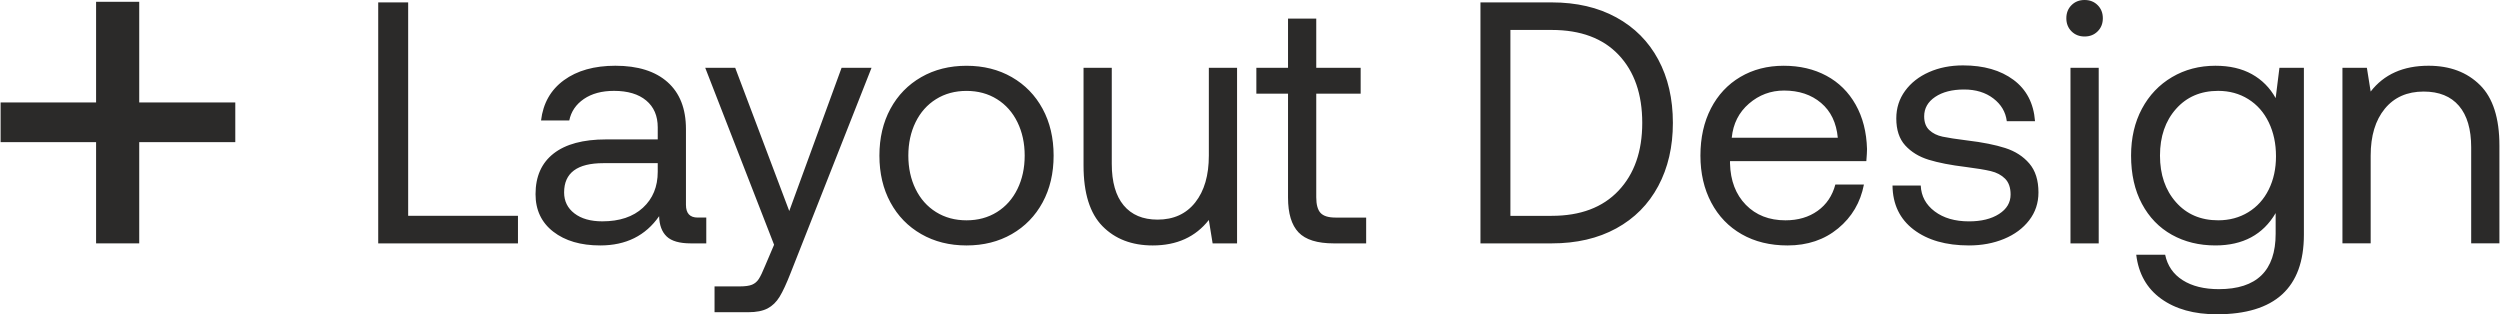 <?xml version="1.0" encoding="UTF-8"?>
<!DOCTYPE svg PUBLIC "-//W3C//DTD SVG 1.1//EN" "http://www.w3.org/Graphics/SVG/1.1/DTD/svg11.dtd">
<!-- Creator: CorelDRAW 2020 (64-Bit) -->
<svg xmlns="http://www.w3.org/2000/svg" xml:space="preserve" width="3.333in" height="0.419in" version="1.1" style="shape-rendering:geometricPrecision; text-rendering:geometricPrecision; image-rendering:optimizeQuality; fill-rule:evenodd; clip-rule:evenodd"
viewBox="0 0 2398.75 301.7"
 xmlns:xlink="http://www.w3.org/1999/xlink"
 xmlns:xodm="http://www.corel.com/coreldraw/odm/2003">
 <defs>
  <style type="text/css">
   <![CDATA[
    .fil0 {fill:#2B2A29;fill-rule:nonzero}
   ]]>
  </style>
 </defs>
 <g id="Layer_x0020_1">
  <path class="fil0" d="M362.49 233.63l134.16 0 0 -26.44 -105.41 0 0 -204.88 -28.75 0 0 231.32zm314.92 -24.78l-8.26 0c-7.49,0 -11.24,-4.07 -11.24,-12.23l0 -72.7c0,-19.61 -5.89,-34.64 -17.68,-45.11 -11.79,-10.46 -28.47,-15.7 -50.06,-15.7 -20.27,0 -36.74,4.63 -49.4,13.88 -12.67,9.25 -19.99,22.14 -21.97,38.66l27.1 0c1.76,-8.59 6.45,-15.47 14.04,-20.65 7.6,-5.18 17.24,-7.77 28.92,-7.77 13.22,0 23.52,3.09 30.9,9.25 7.38,6.17 11.07,14.76 11.07,25.78l0 11.57 -49.57 0c-22.03,0 -38.83,4.52 -50.39,13.55 -11.57,9.03 -17.35,22.03 -17.35,39 0,15.2 5.67,27.21 17.02,36.02 11.35,8.81 26.38,13.22 45.11,13.22 24.67,0 43.51,-9.36 56.51,-28.09 0.22,8.59 2.64,15.09 7.27,19.5 4.63,4.41 12.34,6.61 23.13,6.61l14.87 0 0 -24.78zm-46.59 -52.21l0 8.26c0,14.32 -4.74,25.83 -14.21,34.53 -9.47,8.7 -22.47,13.05 -39,13.05 -11.23,0 -20.16,-2.53 -26.76,-7.6 -6.61,-5.07 -9.91,-11.79 -9.91,-20.16 0,-18.73 12.56,-28.09 37.67,-28.09l52.21 0zm74.35 -91.53l-28.75 0 66.09 169.85 -8.59 20.16c-2.42,5.95 -4.46,10.19 -6.11,12.72 -1.65,2.53 -3.8,4.35 -6.44,5.45 -2.64,1.1 -6.61,1.65 -11.9,1.65l-24.12 0 0 24.78 32.39 0c7.71,0 13.88,-1.21 18.51,-3.63 4.63,-2.43 8.48,-6.17 11.57,-11.24 3.09,-5.07 6.61,-12.67 10.57,-22.8l77.66 -196.95 -28.75 0 -50.23 137.47 -51.88 -137.47zm178.61 159.61c12.67,7.27 27.15,10.9 43.46,10.9 16.3,0 30.79,-3.63 43.46,-10.9 12.67,-7.27 22.52,-17.4 29.58,-30.4 7.05,-13 10.57,-27.98 10.57,-44.94 0,-16.96 -3.52,-31.94 -10.57,-44.94 -7.05,-13 -16.91,-23.13 -29.58,-30.4 -12.67,-7.27 -27.15,-10.9 -43.46,-10.9 -16.3,0 -30.79,3.63 -43.46,10.9 -12.67,7.27 -22.53,17.4 -29.58,30.4 -7.05,13 -10.58,27.98 -10.58,44.94 0,16.97 3.52,31.94 10.58,44.94 7.05,13 16.91,23.13 29.58,30.4zm72.7 -21.15c-8.48,5.29 -18.23,7.93 -29.24,7.93 -11.02,0 -20.76,-2.64 -29.25,-7.93 -8.48,-5.29 -15.04,-12.67 -19.66,-22.14 -4.63,-9.47 -6.94,-20.16 -6.94,-32.05 0,-11.9 2.31,-22.58 6.94,-32.05 4.63,-9.47 11.18,-16.85 19.66,-22.14 8.48,-5.29 18.23,-7.93 29.25,-7.93 11.02,0 20.76,2.64 29.24,7.93 8.48,5.29 15.04,12.67 19.66,22.14 4.63,9.47 6.94,20.16 6.94,32.05 0,11.9 -2.31,22.58 -6.94,32.05 -4.63,9.47 -11.18,16.85 -19.66,22.14zm230.49 -138.46l-27.1 0 0 84.26c0,18.95 -4.35,33.93 -13.05,44.94 -8.7,11.02 -20.76,16.52 -36.19,16.52 -14.1,0 -24.95,-4.57 -32.55,-13.71 -7.6,-9.14 -11.4,-22.42 -11.4,-39.82l0 -92.2 -27.1 0 0 93.85c0,26.44 6.06,45.82 18.17,58.16 12.12,12.34 28.2,18.51 48.25,18.51 23.13,0 41.08,-8.15 53.86,-24.45l3.64 22.47 23.46 0 0 -168.53zm48.91 24.78l0 99.8c0,15.2 3.36,26.33 10.08,33.38 6.72,7.05 18.01,10.57 33.87,10.57l31.06 0 0 -24.78 -29.41 0c-6.83,0 -11.62,-1.49 -14.37,-4.46 -2.75,-2.97 -4.13,-7.99 -4.13,-15.04l0 -99.47 42.63 0 0 -24.78 -42.63 0 0 -47.26 -27.1 0 0 47.26 -30.4 0 0 24.78 30.4 0zm184.73 -87.57l0 231.32 68.4 0c23.79,0 44.45,-4.79 61.96,-14.38 17.51,-9.58 30.95,-23.13 40.32,-40.64 9.36,-17.51 14.04,-37.73 14.04,-60.64 0,-23.13 -4.68,-43.4 -14.04,-60.81 -9.36,-17.4 -22.8,-30.9 -40.32,-40.48 -17.51,-9.58 -38.17,-14.38 -61.96,-14.38l-68.4 0zm68.4 204.88l-39.65 0 0 -178.45 39.65 0c27.76,0 49.18,7.99 64.28,23.96 15.09,15.97 22.63,37.73 22.63,65.26 0,27.32 -7.6,49.02 -22.8,65.1 -15.2,16.08 -36.57,24.12 -64.11,24.12zm152.84 -103.1c-6.72,13 -10.08,28.09 -10.08,45.27 0,16.97 3.47,32 10.41,45.11 6.94,13.11 16.69,23.24 29.25,30.4 12.56,7.16 27.21,10.74 43.95,10.74 19.17,0 35.36,-5.45 48.57,-16.36 13.22,-10.9 21.48,-24.95 24.78,-42.13l-27.43 0c-2.86,10.79 -8.54,19.22 -17.02,25.28 -8.48,6.06 -18.78,9.09 -30.9,9.09 -15.64,0 -28.31,-4.96 -38,-14.87 -9.69,-9.92 -14.76,-23.13 -15.2,-39.66l0 -2.31 130.86 0c0.44,-5.29 0.66,-9.14 0.66,-11.57 -0.44,-16.3 -4.07,-30.51 -10.9,-42.63 -6.83,-12.12 -16.19,-21.37 -28.09,-27.76 -11.9,-6.39 -25.56,-9.58 -40.98,-9.58 -15.64,0 -29.52,3.58 -41.64,10.74 -12.11,7.16 -21.53,17.24 -28.25,30.24zm121.77 28.09l-101.78 0c1.32,-13.44 6.83,-24.34 16.52,-32.71 9.7,-8.37 20.93,-12.56 33.71,-12.56 14.32,0 26.16,3.96 35.53,11.9 9.36,7.93 14.7,19.06 16.03,33.37zm79.64 45.93l-27.1 0c0.22,18.06 7,32.16 20.32,42.3 13.33,10.13 31.01,15.2 53.04,15.2 12.34,0 23.57,-2.09 33.71,-6.28 10.13,-4.19 18.17,-10.13 24.12,-17.85 5.95,-7.71 8.92,-16.63 8.92,-26.76 0,-11.68 -2.92,-20.93 -8.76,-27.76 -5.84,-6.83 -13.55,-11.79 -23.13,-14.87 -9.58,-3.08 -21.75,-5.51 -36.51,-7.27 -10.58,-1.32 -18.45,-2.53 -23.63,-3.63 -5.18,-1.1 -9.42,-3.19 -12.72,-6.28 -3.31,-3.09 -4.96,-7.49 -4.96,-13.22 0,-7.71 3.52,-13.94 10.57,-18.67 7.05,-4.74 16.3,-7.11 27.76,-7.11 11.24,0 20.6,2.86 28.09,8.59 7.49,5.73 11.79,13 12.89,21.81l27.1 0c-1.32,-17.19 -8.2,-30.4 -20.65,-39.66 -12.45,-9.25 -28.59,-13.88 -48.41,-13.88 -12.12,0 -23.02,2.15 -32.71,6.45 -9.7,4.3 -17.35,10.3 -22.97,18.01 -5.62,7.71 -8.43,16.52 -8.43,26.44 0,11.02 2.86,19.66 8.59,25.94 5.73,6.28 13.22,10.85 22.47,13.72 9.25,2.86 21.15,5.18 35.69,6.94 10.36,1.32 18.34,2.64 23.96,3.97 5.62,1.32 10.19,3.75 13.72,7.27 3.52,3.52 5.29,8.59 5.29,15.2 0,7.71 -3.69,13.94 -11.07,18.67 -7.38,4.74 -17.02,7.11 -28.92,7.11 -13.44,0 -24.4,-3.19 -32.88,-9.58 -8.48,-6.39 -12.94,-14.65 -13.38,-24.78zm169.85 -173.16c-3.3,-3.31 -7.49,-4.96 -12.56,-4.96 -5.07,0 -9.25,1.65 -12.56,4.96 -3.31,3.3 -4.96,7.49 -4.96,12.56 0,5.07 1.65,9.25 4.96,12.56 3.3,3.3 7.49,4.96 12.56,4.96 5.07,0 9.25,-1.65 12.56,-4.96 3.31,-3.3 4.96,-7.49 4.96,-12.56 0,-5.07 -1.65,-9.25 -4.96,-12.56zm-26.1 60.14l0 168.53 27.1 0 0 -168.53 -27.1 0zm224.05 0l-23.46 0 -3.63 29.08c-5.51,-9.91 -13.11,-17.57 -22.8,-22.97 -9.69,-5.4 -21.37,-8.09 -35.03,-8.09 -15.42,0 -29.3,3.63 -41.64,10.9 -12.34,7.27 -21.97,17.4 -28.92,30.4 -6.94,13 -10.41,27.98 -10.41,44.94 0,17.85 3.47,33.27 10.41,46.27 6.94,13 16.52,22.91 28.75,29.74 12.23,6.83 26.16,10.24 41.8,10.24 26.44,0 45.71,-10.36 57.83,-31.06l0 19.83c0,35.47 -18.17,53.2 -54.52,53.2 -14.1,0 -25.67,-2.86 -34.7,-8.59 -9.03,-5.73 -14.65,-13.88 -16.85,-24.45l-27.76 0c2.2,18.29 10.19,32.39 23.96,42.3 13.77,9.91 31.56,14.87 53.37,14.87 55.74,0 83.61,-25.44 83.61,-76.33l0 -160.27zm-53.37 138.62c-8.48,5.18 -18.12,7.77 -28.91,7.77 -16.74,0 -30.24,-5.78 -40.48,-17.35 -10.24,-11.57 -15.37,-26.49 -15.37,-44.78 0,-18.29 5.12,-33.21 15.37,-44.78 10.24,-11.57 23.74,-17.35 40.48,-17.35 10.79,0 20.43,2.64 28.91,7.93 8.48,5.29 15.04,12.72 19.66,22.31 4.63,9.58 6.94,20.43 6.94,32.55 0,11.9 -2.31,22.52 -6.94,31.89 -4.62,9.36 -11.18,16.63 -19.66,21.81zm222.4 -122.1c-12.45,-12.34 -28.92,-18.51 -49.4,-18.51 -24.23,0 -42.74,8.26 -55.52,24.78l-3.63 -22.8 -23.46 0 0 168.53 27.1 0 0 -84.27c0,-18.95 4.52,-33.93 13.55,-44.94 9.03,-11.02 21.48,-16.52 37.34,-16.52 14.76,0 26.05,4.57 33.87,13.71 7.82,9.14 11.73,22.42 11.73,39.82l0 92.2 27.1 0 0 -93.85c0,-26.44 -6.22,-45.82 -18.67,-58.16z"/>
  <polygon class="fil0" points="91.66,98.35 -0,98.35 -0,136.45 91.66,136.45 91.66,233.63 133.07,233.63 133.07,136.45 225.29,136.45 225.29,98.35 133.07,98.35 133.07,1.72 91.66,1.72 "/>
 </g>
</svg>
